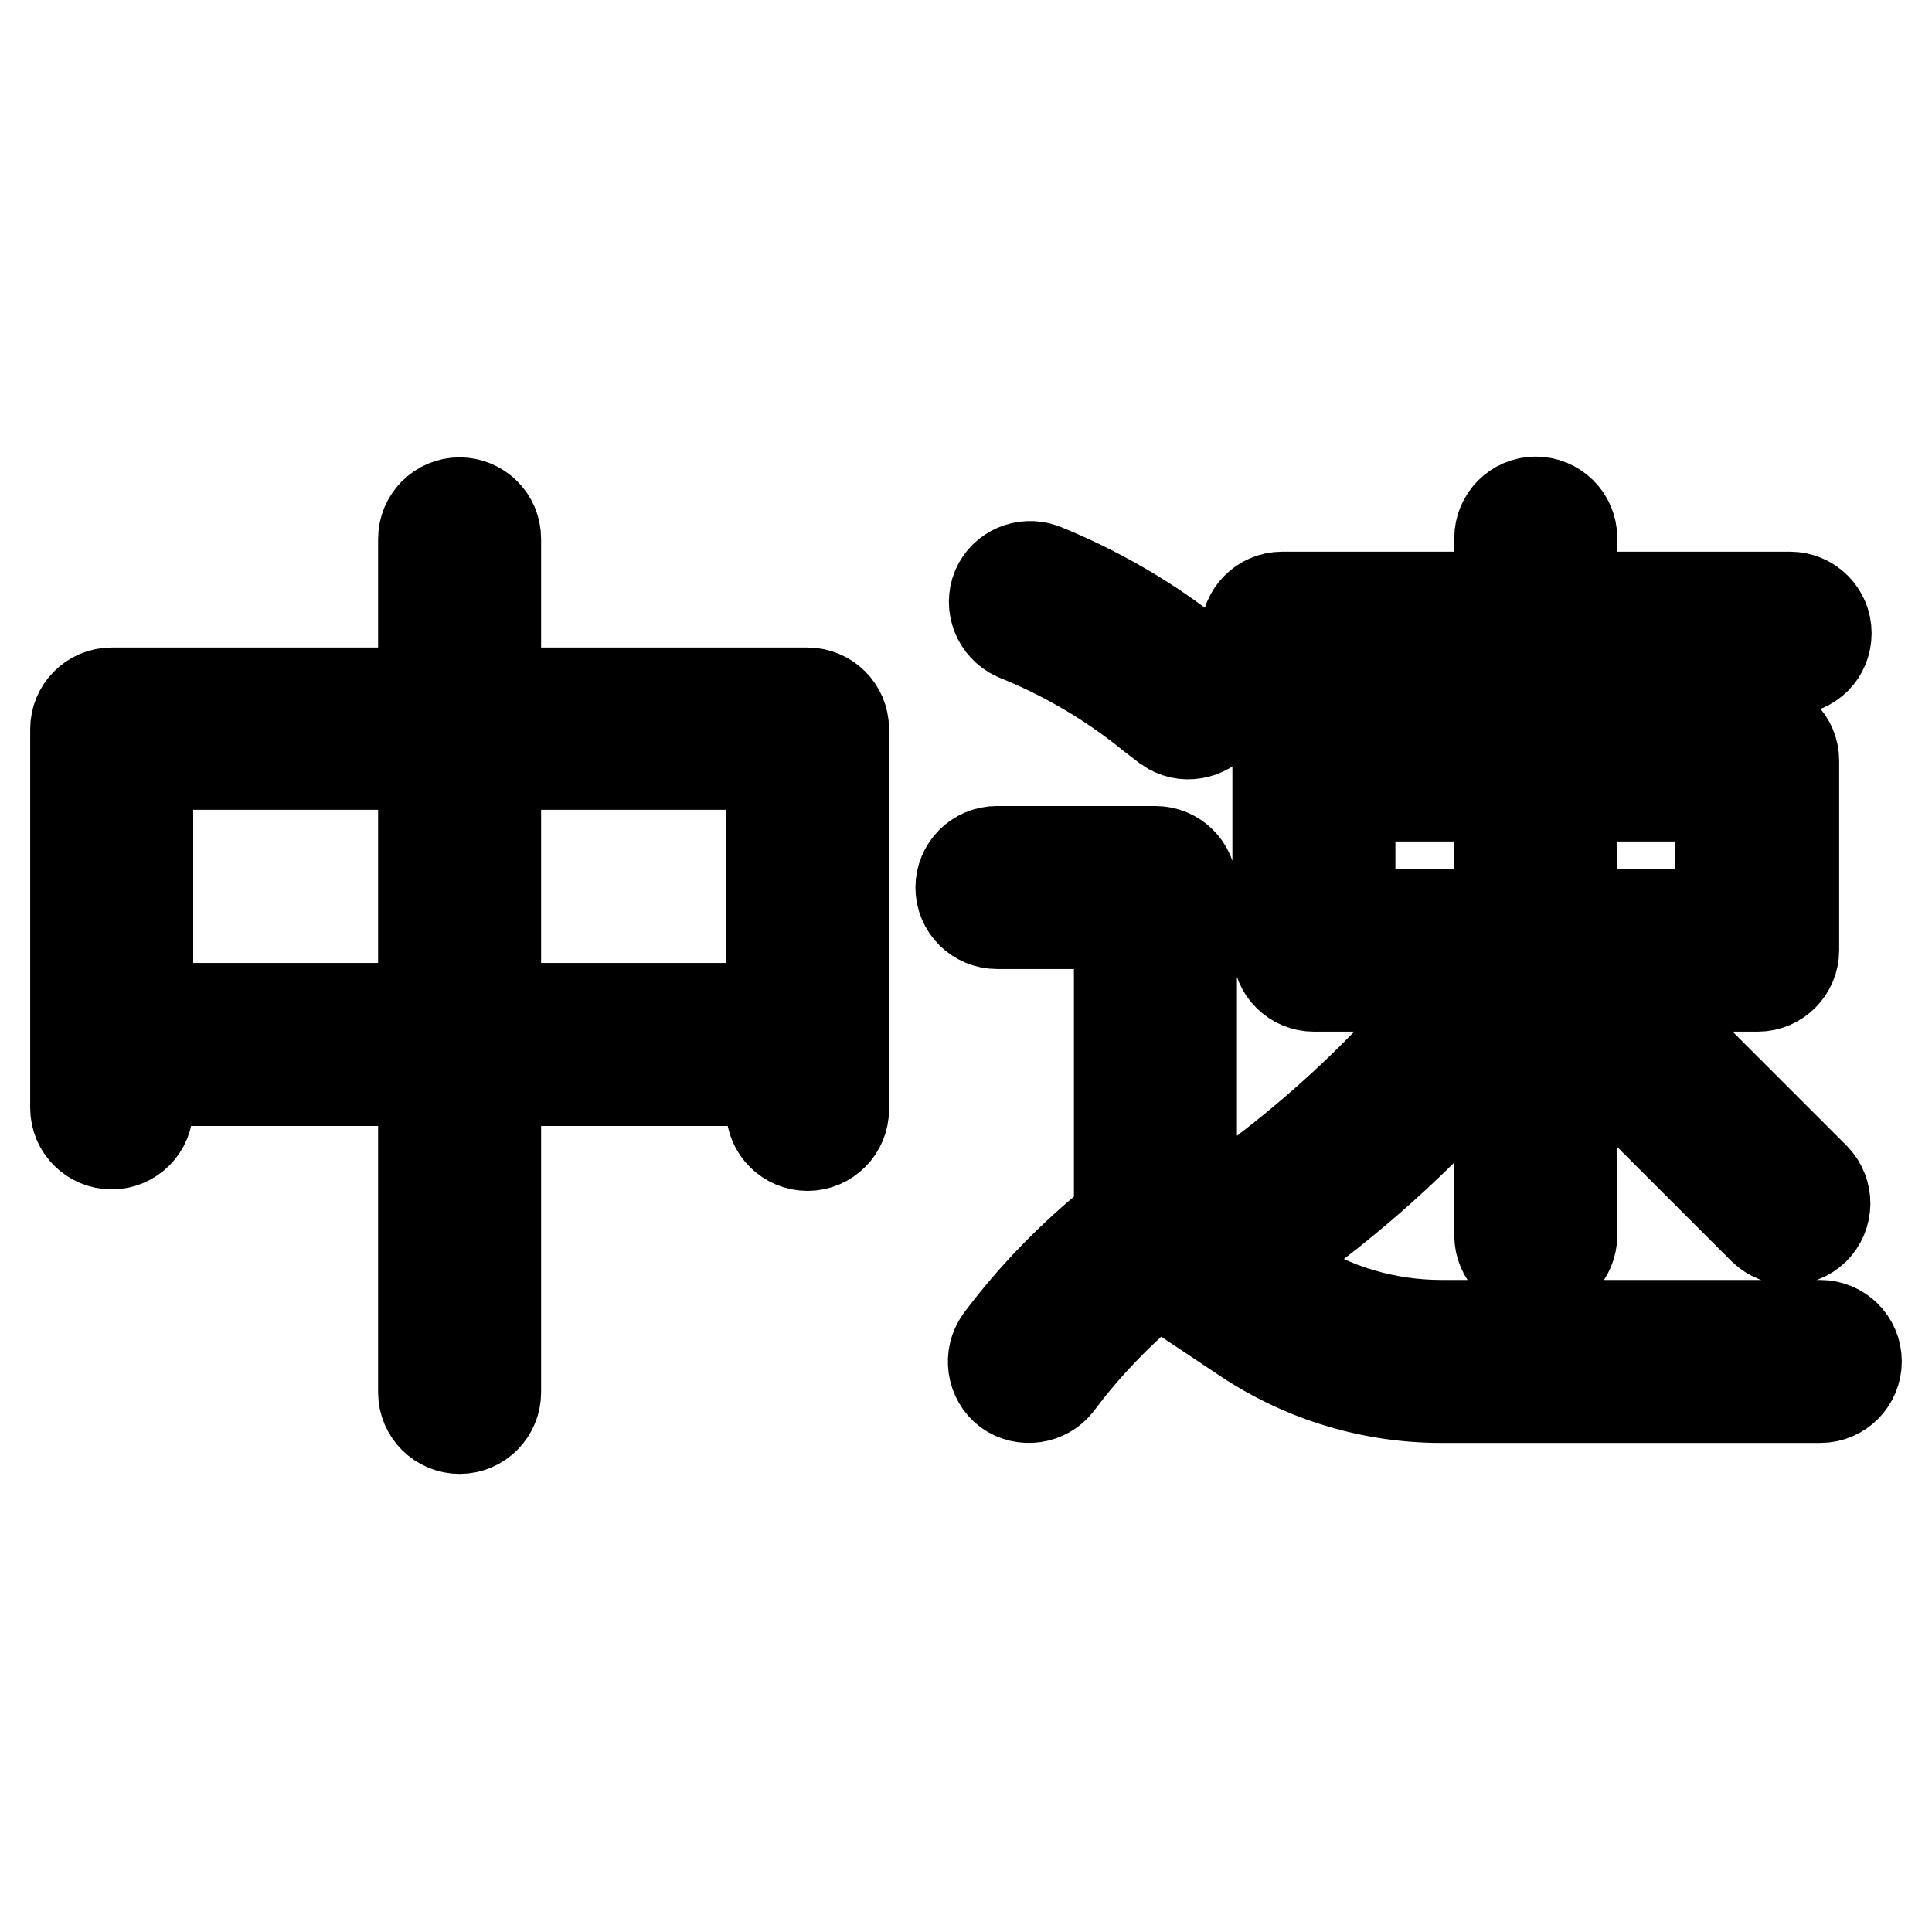 <?xml version="1.0" encoding="utf-8"?>
<!-- Svg Vector Icons : http://www.onlinewebfonts.com/icon -->
<!DOCTYPE svg PUBLIC "-//W3C//DTD SVG 1.1//EN" "http://www.w3.org/Graphics/SVG/1.1/DTD/svg11.dtd">
<svg version="1.1" xmlns="http://www.w3.org/2000/svg" xmlns:xlink="http://www.w3.org/1999/xlink" x="0px" y="0px" viewBox="0 0 256 256" enable-background="new 0 0 256 256" xml:space="preserve">
<g> <path stroke-width="12" fill-opacity="0" stroke="#000000"  d="M56.1,101.3H19.6v32.3h36.5L56.1,101.3L56.1,101.3z M65.7,101.3v32.3h36.5v-32.3H65.7L65.7,101.3z  M56.1,91.8V71.4c0-2.6,2.1-4.8,4.8-4.8c2.6,0,4.8,2.1,4.8,4.8v20.4H107c2.6,0,4.8,2.1,4.8,4.8V147c0,2.6-2.1,4.8-4.8,4.8 c-2.6,0-4.8-2.1-4.8-4.8c0,0,0,0,0,0v-3.8H65.7v41.3c0,2.6-2.1,4.8-4.8,4.8c-2.6,0-4.8-2.1-4.8-4.8v-41.3H19.6v3.6 c0,2.6-2.1,4.8-4.8,4.8c-2.6,0-4.8-2.1-4.8-4.8l0,0V96.6c0-2.6,2.1-4.8,4.8-4.8H56.1L56.1,91.8z M192.7,130.7h-18.6 c-2.6,0-4.8-2.1-4.8-4.8v-25.2c0-2.6,2.1-4.8,4.8-4.8h24.6v-7.2h-28.8c-2.6,0-4.8-2.1-4.8-4.8c0-2.6,2.1-4.8,4.8-4.8h28.8v-7.8 c0-2.6,2.1-4.8,4.8-4.8c2.6,0,4.8,2.1,4.8,4.8c0,0,0,0,0,0v7.8h28.9c2.6,0,4.8,2.1,4.8,4.8s-2.1,4.8-4.8,4.8h-28.9V96h24.6 c2.6,0,4.8,2.1,4.8,4.8v25.1c0,2.6-2.1,4.8-4.8,4.8h-24.6v33c0,2.6-2.1,4.8-4.8,4.8c-2.6,0-4.8-2.1-4.8-4.8v-25.1 c-7.6,9.2-16.3,17.5-25.9,24.7c-2.1,1.6-5.1,1.2-6.7-1c-1.6-2.1-1.2-5.1,1-6.7C176.6,148.4,185.3,140,192.7,130.7L192.7,130.7z  M198.7,105.5h-19.8v15.6h19.8V105.5L198.7,105.5z M208.3,105.5v15.6H228v-15.6H208.3L208.3,105.5z M157.9,161.1l12.5,8.3 c6.1,4.1,13.3,6.2,20.6,6.2h50.2c2.6,0,4.8,2.1,4.8,4.8c0,2.6-2.1,4.8-4.8,4.8c0,0,0,0,0,0H191c-9.2,0-18.2-2.7-25.9-7.8l-11.7-7.8 c-4.9,4-9.4,8.6-13.2,13.7c-1.6,2.1-4.6,2.5-6.7,1c-2.1-1.6-2.5-4.6-1-6.7c4.4-5.9,9.6-11.2,15.3-15.8l0.5-0.4v-39h-16.2 c-2.6,0-4.8-2.1-4.8-4.8c0-2.6,2.1-4.8,4.8-4.8h21c2.6,0,4.8,2.1,4.8,4.8V161.1L157.9,161.1z M134.6,84.2c-2.4-1.1-3.5-3.9-2.5-6.3 c1-2.3,3.6-3.4,6-2.6c7.4,3,14.3,7,20.5,12l1.7,1.3c2.1,1.6,2.6,4.6,1.1,6.7c-1.6,2.1-4.6,2.6-6.7,1.1c-0.1-0.1-0.2-0.2-0.4-0.3 l-1.7-1.3C147.2,90.4,141.1,86.8,134.6,84.2L134.6,84.2z M212.7,141.9c-1.9-1.9-1.9-4.9,0-6.8c1.9-1.9,4.9-1.9,6.8,0l0,0l21,21 c1.8,1.9,1.8,4.9-0.1,6.8c-1.9,1.8-4.8,1.8-6.7,0L212.7,141.9L212.7,141.9z"/></g>
</svg>